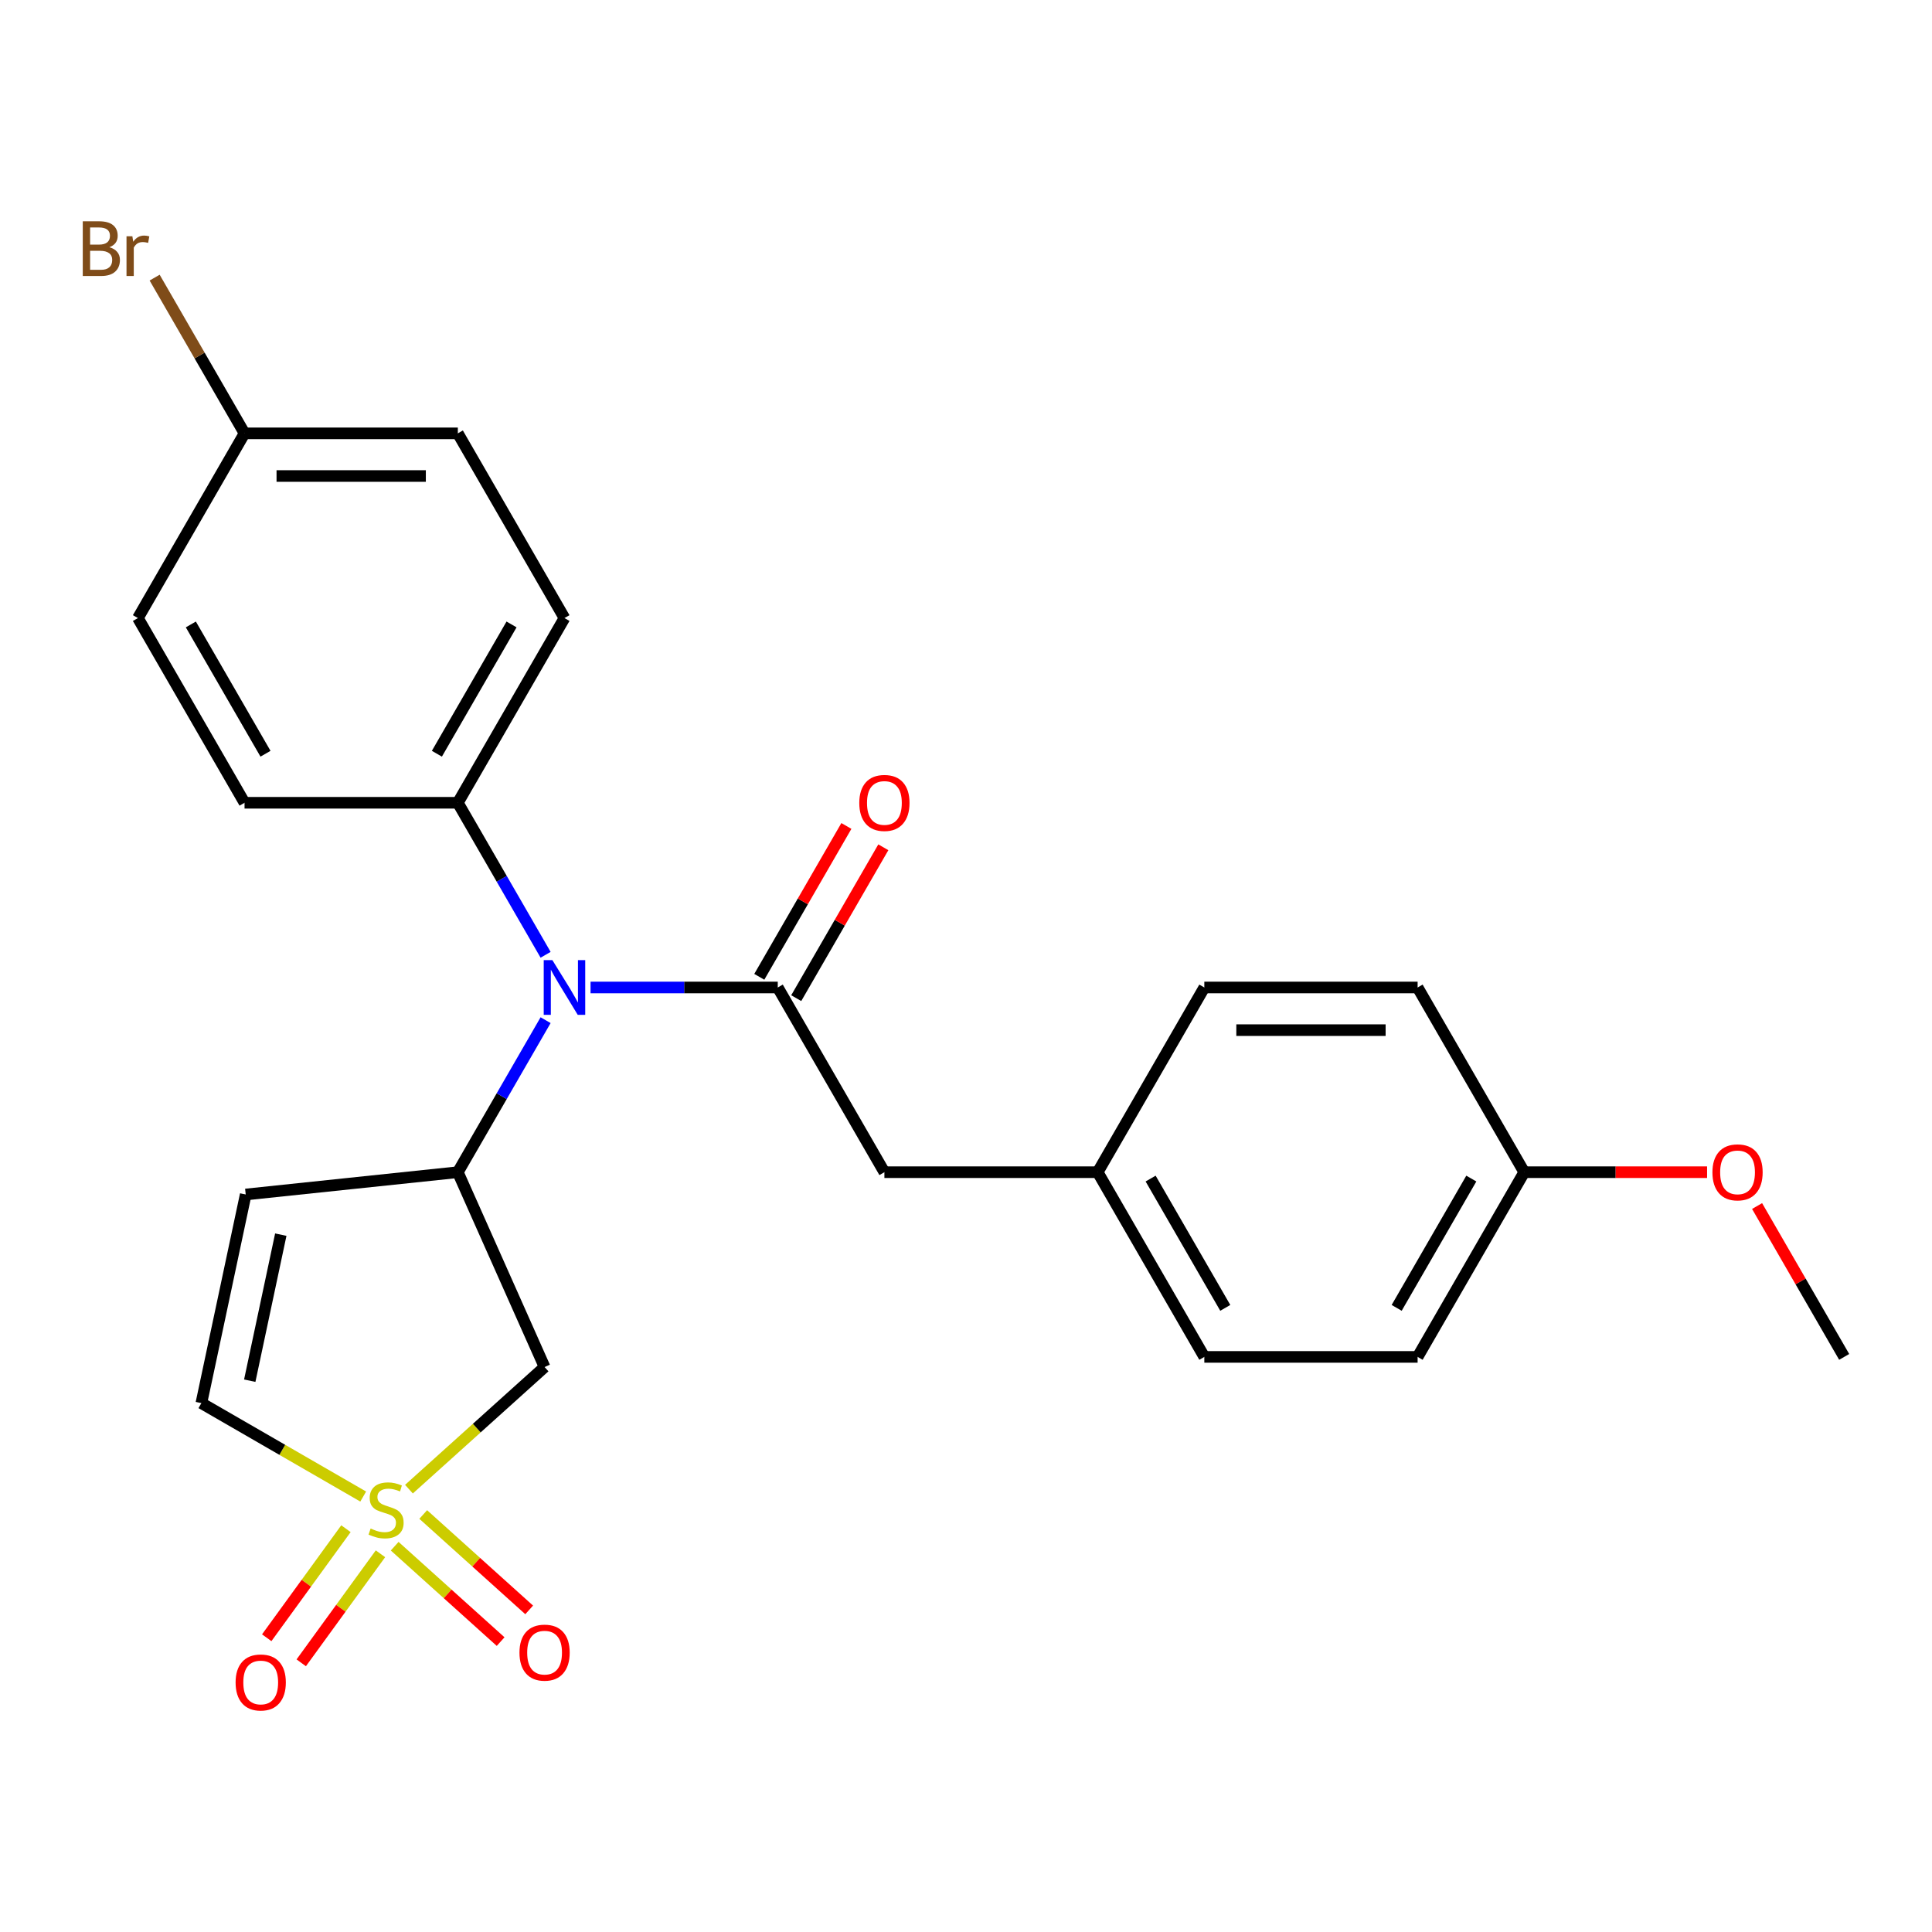 <?xml version='1.0' encoding='iso-8859-1'?>
<svg version='1.1' baseProfile='full'
              xmlns='http://www.w3.org/2000/svg'
                      xmlns:rdkit='http://www.rdkit.org/xml'
                      xmlns:xlink='http://www.w3.org/1999/xlink'
                  xml:space='preserve'
width='1000px' height='1000px' viewBox='0 0 1000 1000'>
<!-- END OF HEADER -->
<rect style='opacity:1.0;fill:#FFFFFF;stroke:none' width='1000' height='1000' x='0' y='0'> </rect>
<path class='bond-2' d='M 211.675,770.785 L 246.775,739.181' style='fill:none;fill-rule:evenodd;stroke:#CCCC00;stroke-width:6px;stroke-linecap:butt;stroke-linejoin:miter;stroke-opacity:1' />
<path class='bond-2' d='M 246.775,739.181 L 281.875,707.576' style='fill:none;fill-rule:evenodd;stroke:#000000;stroke-width:6px;stroke-linecap:butt;stroke-linejoin:miter;stroke-opacity:1' />
<path class='bond-5' d='M 187.995,774.61 L 146.112,750.429' style='fill:none;fill-rule:evenodd;stroke:#CCCC00;stroke-width:6px;stroke-linecap:butt;stroke-linejoin:miter;stroke-opacity:1' />
<path class='bond-5' d='M 146.112,750.429 L 104.23,726.248' style='fill:none;fill-rule:evenodd;stroke:#000000;stroke-width:6px;stroke-linecap:butt;stroke-linejoin:miter;stroke-opacity:1' />
<path class='bond-6' d='M 204.288,800.31 L 231.707,824.999' style='fill:none;fill-rule:evenodd;stroke:#CCCC00;stroke-width:6px;stroke-linecap:butt;stroke-linejoin:miter;stroke-opacity:1' />
<path class='bond-6' d='M 231.707,824.999 L 259.127,849.687' style='fill:none;fill-rule:evenodd;stroke:#FF0000;stroke-width:6px;stroke-linecap:butt;stroke-linejoin:miter;stroke-opacity:1' />
<path class='bond-6' d='M 219.062,783.902 L 246.481,808.591' style='fill:none;fill-rule:evenodd;stroke:#CCCC00;stroke-width:6px;stroke-linecap:butt;stroke-linejoin:miter;stroke-opacity:1' />
<path class='bond-6' d='M 246.481,808.591 L 273.9,833.279' style='fill:none;fill-rule:evenodd;stroke:#FF0000;stroke-width:6px;stroke-linecap:butt;stroke-linejoin:miter;stroke-opacity:1' />
<path class='bond-7' d='M 179.064,791.253 L 158.561,819.473' style='fill:none;fill-rule:evenodd;stroke:#CCCC00;stroke-width:6px;stroke-linecap:butt;stroke-linejoin:miter;stroke-opacity:1' />
<path class='bond-7' d='M 158.561,819.473 L 138.058,847.692' style='fill:none;fill-rule:evenodd;stroke:#FF0000;stroke-width:6px;stroke-linecap:butt;stroke-linejoin:miter;stroke-opacity:1' />
<path class='bond-7' d='M 196.926,804.231 L 176.424,832.45' style='fill:none;fill-rule:evenodd;stroke:#CCCC00;stroke-width:6px;stroke-linecap:butt;stroke-linejoin:miter;stroke-opacity:1' />
<path class='bond-7' d='M 176.424,832.45 L 155.921,860.67' style='fill:none;fill-rule:evenodd;stroke:#FF0000;stroke-width:6px;stroke-linecap:butt;stroke-linejoin:miter;stroke-opacity:1' />
<path class='bond-0' d='M 402.567,511.119 L 354.119,511.119' style='fill:none;fill-rule:evenodd;stroke:#000000;stroke-width:6px;stroke-linecap:butt;stroke-linejoin:miter;stroke-opacity:1' />
<path class='bond-0' d='M 354.119,511.119 L 305.671,511.119' style='fill:none;fill-rule:evenodd;stroke:#0000FF;stroke-width:6px;stroke-linecap:butt;stroke-linejoin:miter;stroke-opacity:1' />
<path class='bond-8' d='M 402.567,511.119 L 457.765,606.725' style='fill:none;fill-rule:evenodd;stroke:#000000;stroke-width:6px;stroke-linecap:butt;stroke-linejoin:miter;stroke-opacity:1' />
<path class='bond-10' d='M 412.127,516.639 L 434.669,477.596' style='fill:none;fill-rule:evenodd;stroke:#000000;stroke-width:6px;stroke-linecap:butt;stroke-linejoin:miter;stroke-opacity:1' />
<path class='bond-10' d='M 434.669,477.596 L 457.21,438.554' style='fill:none;fill-rule:evenodd;stroke:#FF0000;stroke-width:6px;stroke-linecap:butt;stroke-linejoin:miter;stroke-opacity:1' />
<path class='bond-10' d='M 393.006,505.6 L 415.548,466.557' style='fill:none;fill-rule:evenodd;stroke:#000000;stroke-width:6px;stroke-linecap:butt;stroke-linejoin:miter;stroke-opacity:1' />
<path class='bond-10' d='M 415.548,466.557 L 438.089,427.514' style='fill:none;fill-rule:evenodd;stroke:#FF0000;stroke-width:6px;stroke-linecap:butt;stroke-linejoin:miter;stroke-opacity:1' />
<path class='bond-1' d='M 236.973,606.725 L 281.875,707.576' style='fill:none;fill-rule:evenodd;stroke:#000000;stroke-width:6px;stroke-linecap:butt;stroke-linejoin:miter;stroke-opacity:1' />
<path class='bond-3' d='M 236.973,606.725 L 259.688,567.382' style='fill:none;fill-rule:evenodd;stroke:#000000;stroke-width:6px;stroke-linecap:butt;stroke-linejoin:miter;stroke-opacity:1' />
<path class='bond-3' d='M 259.688,567.382 L 282.402,528.039' style='fill:none;fill-rule:evenodd;stroke:#0000FF;stroke-width:6px;stroke-linecap:butt;stroke-linejoin:miter;stroke-opacity:1' />
<path class='bond-25' d='M 236.973,606.725 L 127.182,618.264' style='fill:none;fill-rule:evenodd;stroke:#000000;stroke-width:6px;stroke-linecap:butt;stroke-linejoin:miter;stroke-opacity:1' />
<path class='bond-9' d='M 282.402,494.2 L 259.688,454.857' style='fill:none;fill-rule:evenodd;stroke:#0000FF;stroke-width:6px;stroke-linecap:butt;stroke-linejoin:miter;stroke-opacity:1' />
<path class='bond-9' d='M 259.688,454.857 L 236.973,415.514' style='fill:none;fill-rule:evenodd;stroke:#000000;stroke-width:6px;stroke-linecap:butt;stroke-linejoin:miter;stroke-opacity:1' />
<path class='bond-4' d='M 127.182,618.264 L 104.23,726.248' style='fill:none;fill-rule:evenodd;stroke:#000000;stroke-width:6px;stroke-linecap:butt;stroke-linejoin:miter;stroke-opacity:1' />
<path class='bond-4' d='M 145.336,639.052 L 129.269,714.641' style='fill:none;fill-rule:evenodd;stroke:#000000;stroke-width:6px;stroke-linecap:butt;stroke-linejoin:miter;stroke-opacity:1' />
<path class='bond-13' d='M 457.765,606.725 L 568.16,606.725' style='fill:none;fill-rule:evenodd;stroke:#000000;stroke-width:6px;stroke-linecap:butt;stroke-linejoin:miter;stroke-opacity:1' />
<path class='bond-11' d='M 236.973,415.514 L 292.171,319.908' style='fill:none;fill-rule:evenodd;stroke:#000000;stroke-width:6px;stroke-linecap:butt;stroke-linejoin:miter;stroke-opacity:1' />
<path class='bond-11' d='M 226.132,390.133 L 264.77,323.21' style='fill:none;fill-rule:evenodd;stroke:#000000;stroke-width:6px;stroke-linecap:butt;stroke-linejoin:miter;stroke-opacity:1' />
<path class='bond-12' d='M 236.973,415.514 L 126.577,415.514' style='fill:none;fill-rule:evenodd;stroke:#000000;stroke-width:6px;stroke-linecap:butt;stroke-linejoin:miter;stroke-opacity:1' />
<path class='bond-16' d='M 292.171,319.908 L 236.973,224.303' style='fill:none;fill-rule:evenodd;stroke:#000000;stroke-width:6px;stroke-linecap:butt;stroke-linejoin:miter;stroke-opacity:1' />
<path class='bond-17' d='M 126.577,415.514 L 71.379,319.908' style='fill:none;fill-rule:evenodd;stroke:#000000;stroke-width:6px;stroke-linecap:butt;stroke-linejoin:miter;stroke-opacity:1' />
<path class='bond-17' d='M 137.419,390.133 L 98.78,323.21' style='fill:none;fill-rule:evenodd;stroke:#000000;stroke-width:6px;stroke-linecap:butt;stroke-linejoin:miter;stroke-opacity:1' />
<path class='bond-19' d='M 568.16,606.725 L 623.358,511.119' style='fill:none;fill-rule:evenodd;stroke:#000000;stroke-width:6px;stroke-linecap:butt;stroke-linejoin:miter;stroke-opacity:1' />
<path class='bond-20' d='M 568.16,606.725 L 623.358,702.33' style='fill:none;fill-rule:evenodd;stroke:#000000;stroke-width:6px;stroke-linecap:butt;stroke-linejoin:miter;stroke-opacity:1' />
<path class='bond-20' d='M 595.561,610.026 L 634.2,676.95' style='fill:none;fill-rule:evenodd;stroke:#000000;stroke-width:6px;stroke-linecap:butt;stroke-linejoin:miter;stroke-opacity:1' />
<path class='bond-14' d='M 126.577,224.303 L 71.379,319.908' style='fill:none;fill-rule:evenodd;stroke:#000000;stroke-width:6px;stroke-linecap:butt;stroke-linejoin:miter;stroke-opacity:1' />
<path class='bond-18' d='M 126.577,224.303 L 103.308,184' style='fill:none;fill-rule:evenodd;stroke:#000000;stroke-width:6px;stroke-linecap:butt;stroke-linejoin:miter;stroke-opacity:1' />
<path class='bond-18' d='M 103.308,184 L 80.039,143.697' style='fill:none;fill-rule:evenodd;stroke:#7F4C19;stroke-width:6px;stroke-linecap:butt;stroke-linejoin:miter;stroke-opacity:1' />
<path class='bond-26' d='M 126.577,224.303 L 236.973,224.303' style='fill:none;fill-rule:evenodd;stroke:#000000;stroke-width:6px;stroke-linecap:butt;stroke-linejoin:miter;stroke-opacity:1' />
<path class='bond-26' d='M 143.137,246.382 L 220.414,246.382' style='fill:none;fill-rule:evenodd;stroke:#000000;stroke-width:6px;stroke-linecap:butt;stroke-linejoin:miter;stroke-opacity:1' />
<path class='bond-15' d='M 788.952,606.725 L 733.754,702.33' style='fill:none;fill-rule:evenodd;stroke:#000000;stroke-width:6px;stroke-linecap:butt;stroke-linejoin:miter;stroke-opacity:1' />
<path class='bond-15' d='M 761.551,610.026 L 722.913,676.95' style='fill:none;fill-rule:evenodd;stroke:#000000;stroke-width:6px;stroke-linecap:butt;stroke-linejoin:miter;stroke-opacity:1' />
<path class='bond-23' d='M 788.952,606.725 L 836.27,606.725' style='fill:none;fill-rule:evenodd;stroke:#000000;stroke-width:6px;stroke-linecap:butt;stroke-linejoin:miter;stroke-opacity:1' />
<path class='bond-23' d='M 836.27,606.725 L 883.588,606.725' style='fill:none;fill-rule:evenodd;stroke:#FF0000;stroke-width:6px;stroke-linecap:butt;stroke-linejoin:miter;stroke-opacity:1' />
<path class='bond-27' d='M 788.952,606.725 L 733.754,511.119' style='fill:none;fill-rule:evenodd;stroke:#000000;stroke-width:6px;stroke-linecap:butt;stroke-linejoin:miter;stroke-opacity:1' />
<path class='bond-22' d='M 623.358,511.119 L 733.754,511.119' style='fill:none;fill-rule:evenodd;stroke:#000000;stroke-width:6px;stroke-linecap:butt;stroke-linejoin:miter;stroke-opacity:1' />
<path class='bond-22' d='M 639.918,533.199 L 717.195,533.199' style='fill:none;fill-rule:evenodd;stroke:#000000;stroke-width:6px;stroke-linecap:butt;stroke-linejoin:miter;stroke-opacity:1' />
<path class='bond-21' d='M 623.358,702.33 L 733.754,702.33' style='fill:none;fill-rule:evenodd;stroke:#000000;stroke-width:6px;stroke-linecap:butt;stroke-linejoin:miter;stroke-opacity:1' />
<path class='bond-24' d='M 909.463,624.245 L 932.004,663.288' style='fill:none;fill-rule:evenodd;stroke:#FF0000;stroke-width:6px;stroke-linecap:butt;stroke-linejoin:miter;stroke-opacity:1' />
<path class='bond-24' d='M 932.004,663.288 L 954.545,702.33' style='fill:none;fill-rule:evenodd;stroke:#000000;stroke-width:6px;stroke-linecap:butt;stroke-linejoin:miter;stroke-opacity:1' />
<path  class='atom-0' d='M 191.835 791.166
Q 192.155 791.286, 193.475 791.846
Q 194.795 792.406, 196.235 792.766
Q 197.715 793.086, 199.155 793.086
Q 201.835 793.086, 203.395 791.806
Q 204.955 790.486, 204.955 788.206
Q 204.955 786.646, 204.155 785.686
Q 203.395 784.726, 202.195 784.206
Q 200.995 783.686, 198.995 783.086
Q 196.475 782.326, 194.955 781.606
Q 193.475 780.886, 192.395 779.366
Q 191.355 777.846, 191.355 775.286
Q 191.355 771.726, 193.755 769.526
Q 196.195 767.326, 200.995 767.326
Q 204.275 767.326, 207.995 768.886
L 207.075 771.966
Q 203.675 770.566, 201.115 770.566
Q 198.355 770.566, 196.835 771.726
Q 195.315 772.846, 195.355 774.806
Q 195.355 776.326, 196.115 777.246
Q 196.915 778.166, 198.035 778.686
Q 199.195 779.206, 201.115 779.806
Q 203.675 780.606, 205.195 781.406
Q 206.715 782.206, 207.795 783.846
Q 208.915 785.446, 208.915 788.206
Q 208.915 792.126, 206.275 794.246
Q 203.675 796.326, 199.315 796.326
Q 196.795 796.326, 194.875 795.766
Q 192.995 795.246, 190.755 794.326
L 191.835 791.166
' fill='#CCCC00'/>
<path  class='atom-4' d='M 285.911 496.959
L 295.191 511.959
Q 296.111 513.439, 297.591 516.119
Q 299.071 518.799, 299.151 518.959
L 299.151 496.959
L 302.911 496.959
L 302.911 525.279
L 299.031 525.279
L 289.071 508.879
Q 287.911 506.959, 286.671 504.759
Q 285.471 502.559, 285.111 501.879
L 285.111 525.279
L 281.431 525.279
L 281.431 496.959
L 285.911 496.959
' fill='#0000FF'/>
<path  class='atom-7' d='M 268.875 855.395
Q 268.875 848.595, 272.235 844.795
Q 275.595 840.995, 281.875 840.995
Q 288.155 840.995, 291.515 844.795
Q 294.875 848.595, 294.875 855.395
Q 294.875 862.275, 291.475 866.195
Q 288.075 870.075, 281.875 870.075
Q 275.635 870.075, 272.235 866.195
Q 268.875 862.315, 268.875 855.395
M 281.875 866.875
Q 286.195 866.875, 288.515 863.995
Q 290.875 861.075, 290.875 855.395
Q 290.875 849.835, 288.515 847.035
Q 286.195 844.195, 281.875 844.195
Q 277.555 844.195, 275.195 846.995
Q 272.875 849.795, 272.875 855.395
Q 272.875 861.115, 275.195 863.995
Q 277.555 866.875, 281.875 866.875
' fill='#FF0000'/>
<path  class='atom-8' d='M 121.946 870.838
Q 121.946 864.038, 125.306 860.238
Q 128.666 856.438, 134.946 856.438
Q 141.226 856.438, 144.586 860.238
Q 147.946 864.038, 147.946 870.838
Q 147.946 877.718, 144.546 881.638
Q 141.146 885.518, 134.946 885.518
Q 128.706 885.518, 125.306 881.638
Q 121.946 877.758, 121.946 870.838
M 134.946 882.318
Q 139.266 882.318, 141.586 879.438
Q 143.946 876.518, 143.946 870.838
Q 143.946 865.278, 141.586 862.478
Q 139.266 859.638, 134.946 859.638
Q 130.626 859.638, 128.266 862.438
Q 125.946 865.238, 125.946 870.838
Q 125.946 876.558, 128.266 879.438
Q 130.626 882.318, 134.946 882.318
' fill='#FF0000'/>
<path  class='atom-11' d='M 444.765 415.594
Q 444.765 408.794, 448.125 404.994
Q 451.485 401.194, 457.765 401.194
Q 464.045 401.194, 467.405 404.994
Q 470.765 408.794, 470.765 415.594
Q 470.765 422.474, 467.365 426.394
Q 463.965 430.274, 457.765 430.274
Q 451.525 430.274, 448.125 426.394
Q 444.765 422.514, 444.765 415.594
M 457.765 427.074
Q 462.085 427.074, 464.405 424.194
Q 466.765 421.274, 466.765 415.594
Q 466.765 410.034, 464.405 407.234
Q 462.085 404.394, 457.765 404.394
Q 453.445 404.394, 451.085 407.194
Q 448.765 409.994, 448.765 415.594
Q 448.765 421.314, 451.085 424.194
Q 453.445 427.074, 457.765 427.074
' fill='#FF0000'/>
<path  class='atom-19' d='M 56.599 127.977
Q 59.319 128.737, 60.679 130.417
Q 62.08 132.057, 62.08 134.497
Q 62.08 138.417, 59.559 140.657
Q 57.08 142.857, 52.359 142.857
L 42.84 142.857
L 42.84 114.537
L 51.2 114.537
Q 56.039 114.537, 58.48 116.497
Q 60.919 118.457, 60.919 122.057
Q 60.919 126.337, 56.599 127.977
M 46.639 117.737
L 46.639 126.617
L 51.2 126.617
Q 53.999 126.617, 55.44 125.497
Q 56.919 124.337, 56.919 122.057
Q 56.919 117.737, 51.2 117.737
L 46.639 117.737
M 52.359 139.657
Q 55.12 139.657, 56.599 138.337
Q 58.08 137.017, 58.08 134.497
Q 58.08 132.177, 56.44 131.017
Q 54.84 129.817, 51.76 129.817
L 46.639 129.817
L 46.639 139.657
L 52.359 139.657
' fill='#7F4C19'/>
<path  class='atom-19' d='M 68.519 122.297
L 68.96 125.137
Q 71.12 121.937, 74.639 121.937
Q 75.76 121.937, 77.279 122.337
L 76.68 125.697
Q 74.96 125.297, 73.999 125.297
Q 72.32 125.297, 71.2 125.977
Q 70.12 126.617, 69.24 128.177
L 69.24 142.857
L 65.48 142.857
L 65.48 122.297
L 68.519 122.297
' fill='#7F4C19'/>
<path  class='atom-24' d='M 886.348 606.805
Q 886.348 600.005, 889.708 596.205
Q 893.068 592.405, 899.348 592.405
Q 905.628 592.405, 908.988 596.205
Q 912.348 600.005, 912.348 606.805
Q 912.348 613.685, 908.948 617.605
Q 905.548 621.485, 899.348 621.485
Q 893.108 621.485, 889.708 617.605
Q 886.348 613.725, 886.348 606.805
M 899.348 618.285
Q 903.668 618.285, 905.988 615.405
Q 908.348 612.485, 908.348 606.805
Q 908.348 601.245, 905.988 598.445
Q 903.668 595.605, 899.348 595.605
Q 895.028 595.605, 892.668 598.405
Q 890.348 601.205, 890.348 606.805
Q 890.348 612.525, 892.668 615.405
Q 895.028 618.285, 899.348 618.285
' fill='#FF0000'/>
</svg>

